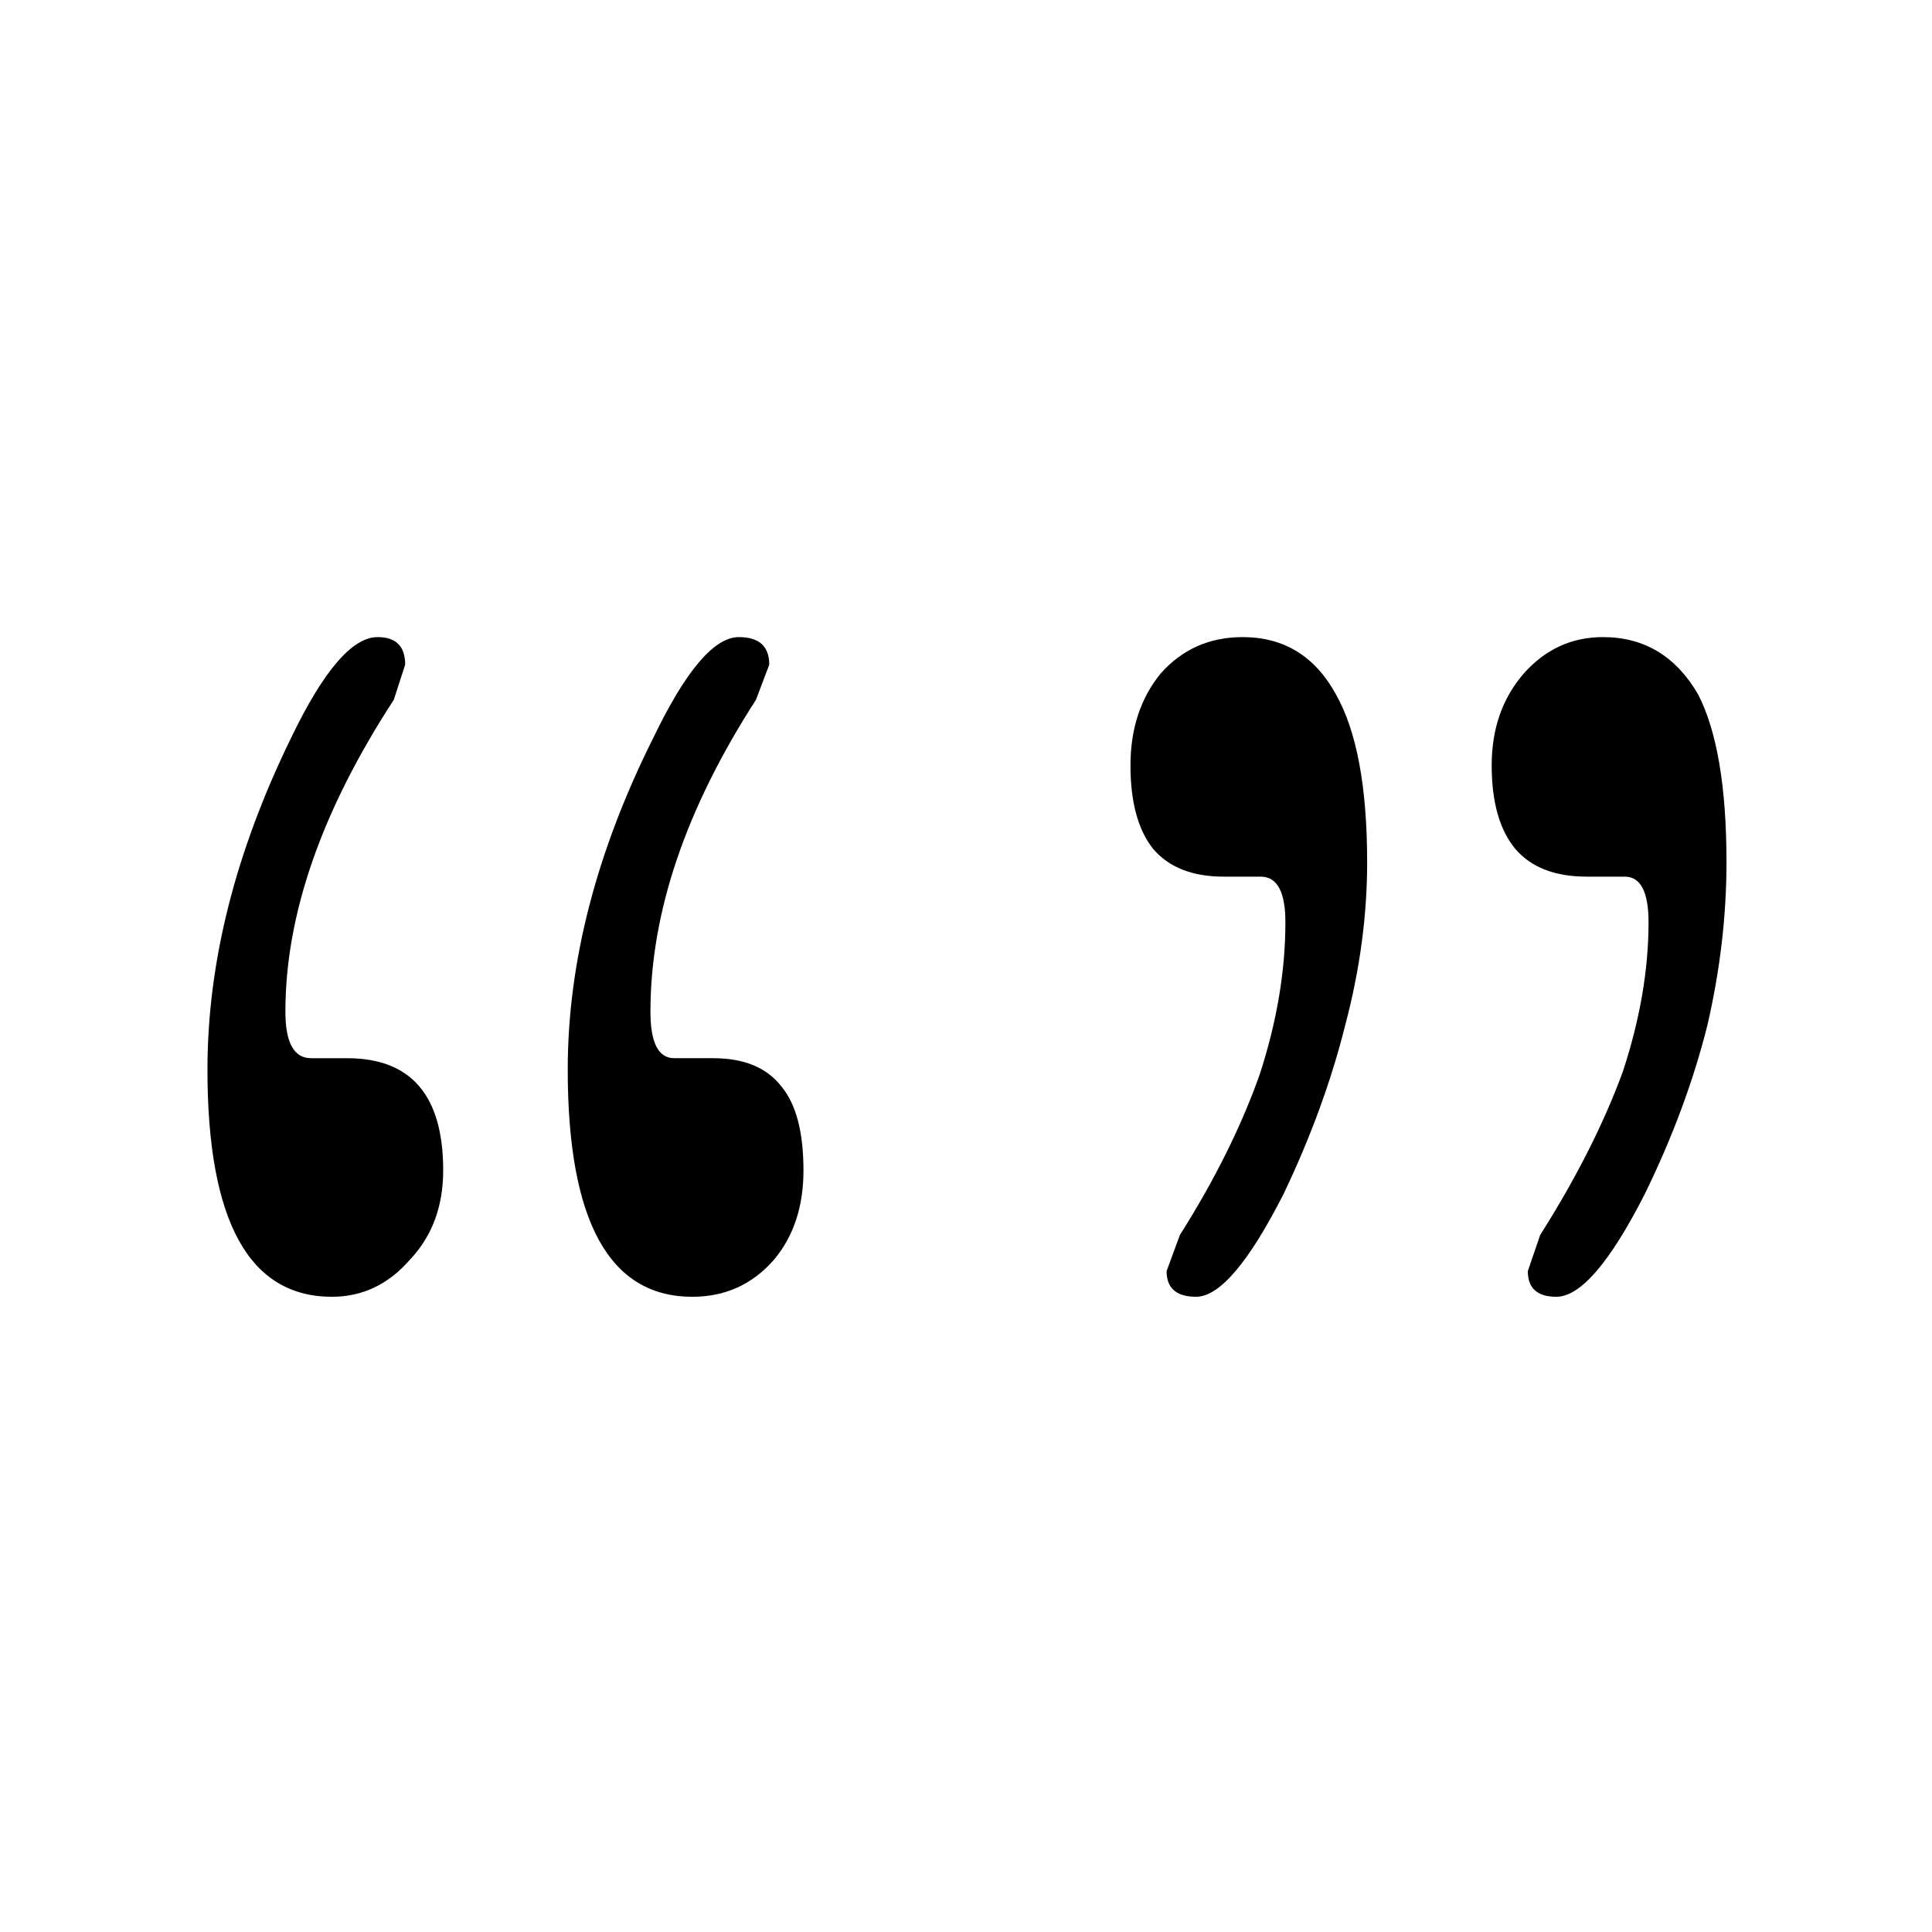 <?xml version="1.0" encoding="UTF-8"?>
<!-- Uploaded to: ICON Repo, www.svgrepo.com, Generator: ICON Repo Mixer Tools -->
<svg fill="#000000" width="800px" height="800px" version="1.1" viewBox="144 144 512 512" xmlns="http://www.w3.org/2000/svg">
 <path d="m244.07 312.84c-6.719 0-14.359 8.898-22.926 26.703-14.777 30.227-22.168 59.531-22.168 87.914 0 40.137 11 60.203 33 60.203 8.062 0 14.949-3.273 20.656-9.824 5.879-6.211 8.816-14.105 8.816-23.68 0-19.816-8.48-29.723-25.441-29.723h-9.57c-4.535 0-6.805-4.113-6.805-12.344 0-25.695 9.574-53.234 28.719-82.625l3.023-9.32c0-4.871-2.434-7.305-7.305-7.305m103.79 7.305c0-4.871-2.688-7.305-8.062-7.305-6.551 0-14.105 8.898-22.672 26.703-15.113 30.227-22.672 59.531-22.672 87.914 0 40.137 11 60.203 33 60.203 8.734 0 15.953-3.273 21.664-9.824 5.207-6.211 7.809-14.105 7.809-23.68 0-10.074-1.93-17.465-5.793-22.164-3.863-5.039-9.906-7.559-18.137-7.559h-10.328c-4.199 0-6.297-4.113-6.297-12.344 0-26.199 9.32-53.738 27.961-82.625l3.527-9.32m95.723 26.703c0 9.738 2.016 17.129 6.047 22.168 4.195 4.867 10.41 7.305 18.641 7.305h9.824c4.367 0 6.547 4.031 6.547 12.09 0 12.934-2.266 26.367-6.801 40.305-4.867 13.773-11.922 27.961-21.16 42.574l-3.523 9.57c0 4.535 2.602 6.801 7.809 6.801 6.211 0 13.938-9.066 23.172-27.203 7.223-15.117 12.68-30.062 16.375-44.84 3.863-14.609 5.793-28.969 5.793-43.078 0-19.984-2.769-34.844-8.312-44.586-5.539-10.074-13.77-15.113-24.684-15.113-8.734 0-15.957 3.191-21.664 9.57-5.375 6.551-8.062 14.695-8.062 24.438m150.39-18.895c-5.879-10.074-14.273-15.113-25.191-15.113-8.227 0-15.195 3.191-20.906 9.57-5.711 6.551-8.566 14.695-8.566 24.438 0 9.738 2.102 17.129 6.297 22.168 4.199 4.867 10.496 7.305 18.895 7.305h10.078c4.195 0 6.297 4.031 6.297 12.09 0 12.598-2.269 25.777-6.801 39.551-5.039 13.77-12.344 28.211-21.918 43.328l-3.273 9.57c0 4.535 2.519 6.801 7.555 6.801 6.383 0 14.191-9.066 23.43-27.203 7.387-15.117 12.93-30.062 16.625-44.84 3.359-14.609 5.039-28.969 5.039-43.078 0-19.984-2.519-34.844-7.559-44.586z"/>
</svg>